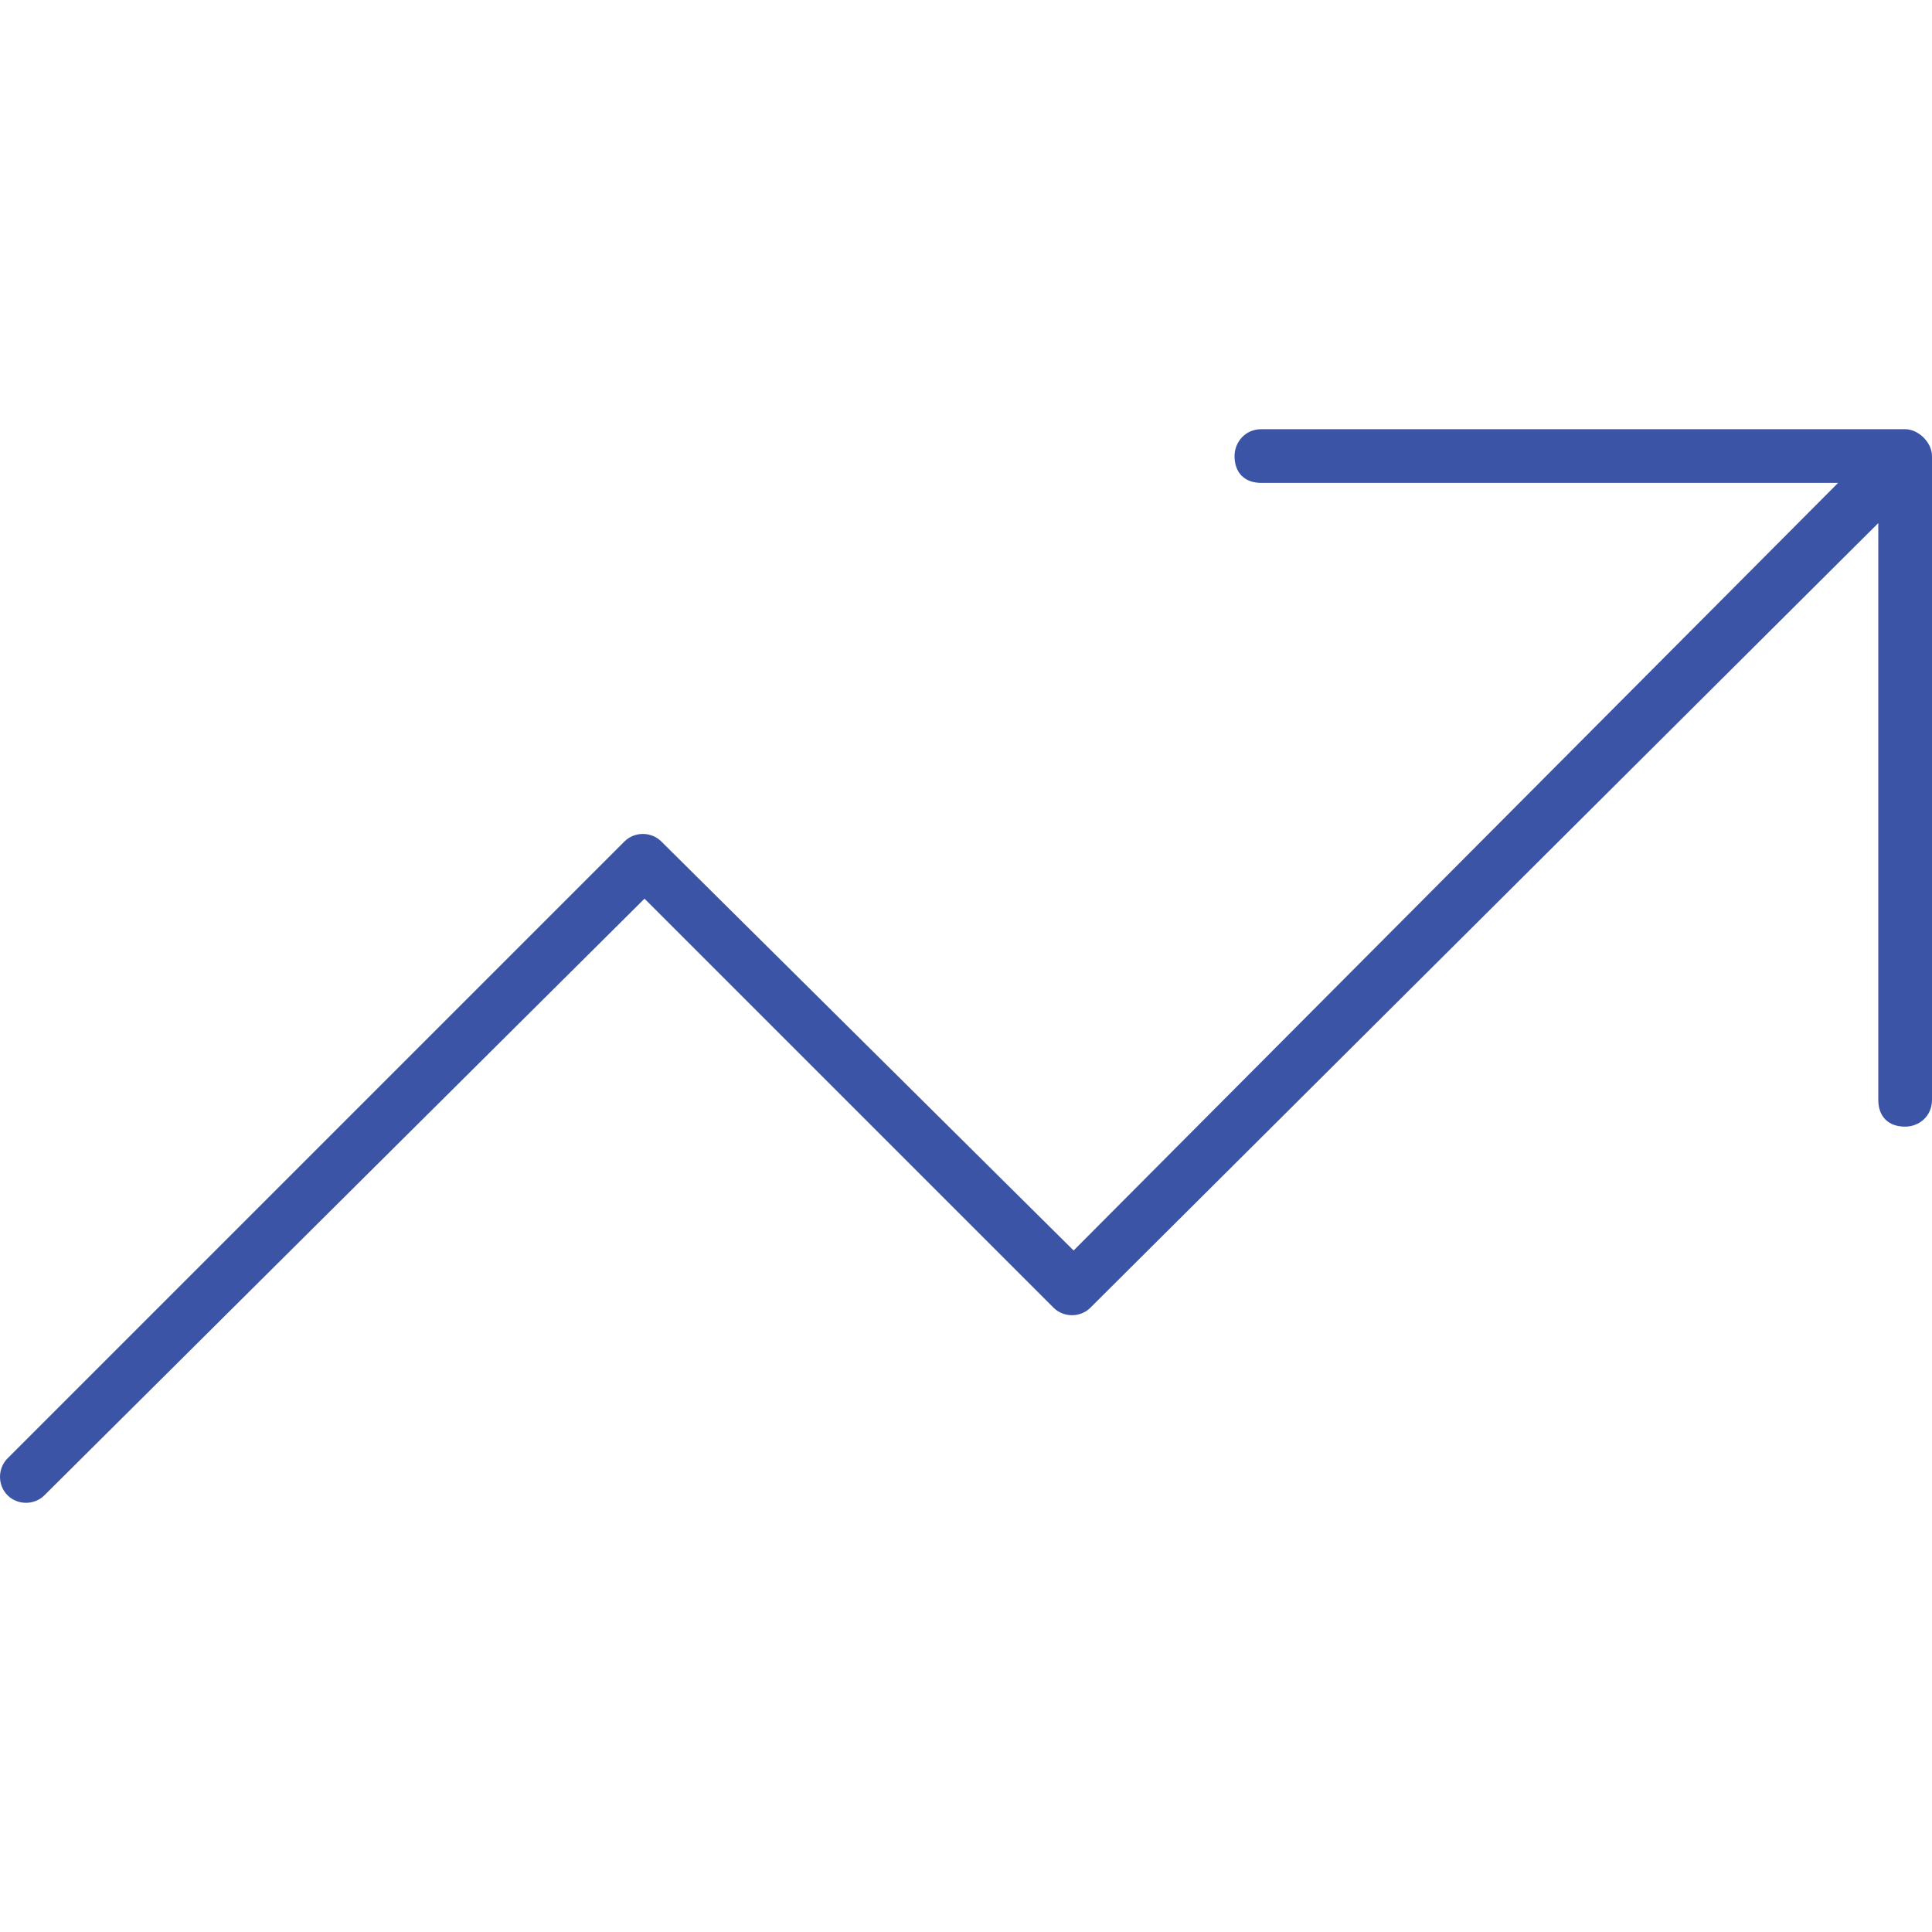 <?xml version="1.0" encoding="UTF-8"?>
<svg id="Layer_1" data-name="Layer 1" xmlns="http://www.w3.org/2000/svg" viewBox="0 0 100 55.57" width="100" height="100">
  <defs>
    <style>
      .cls-1 {
        fill: #3c54a5;
      }
    </style>
  </defs>
  <path class="cls-1" d="M63.9,1.39c0-.69.52-1.39,1.39-1.39h33.32c.69,0,1.39.69,1.39,1.39v33.32c0,.87-.69,1.39-1.39,1.39-.87,0-1.39-.52-1.39-1.39V4.86l-40.78,40.61c-.52.52-1.39.52-1.91,0l-21.17-21.17L2.3,55.18c-.52.52-1.39.52-1.91,0-.52-.52-.52-1.39,0-1.91l31.93-31.93c.52-.52,1.39-.52,1.91,0l21.34,21.17L95.14,2.78h-29.85c-.87,0-1.39-.52-1.39-1.39Z"/>
</svg>